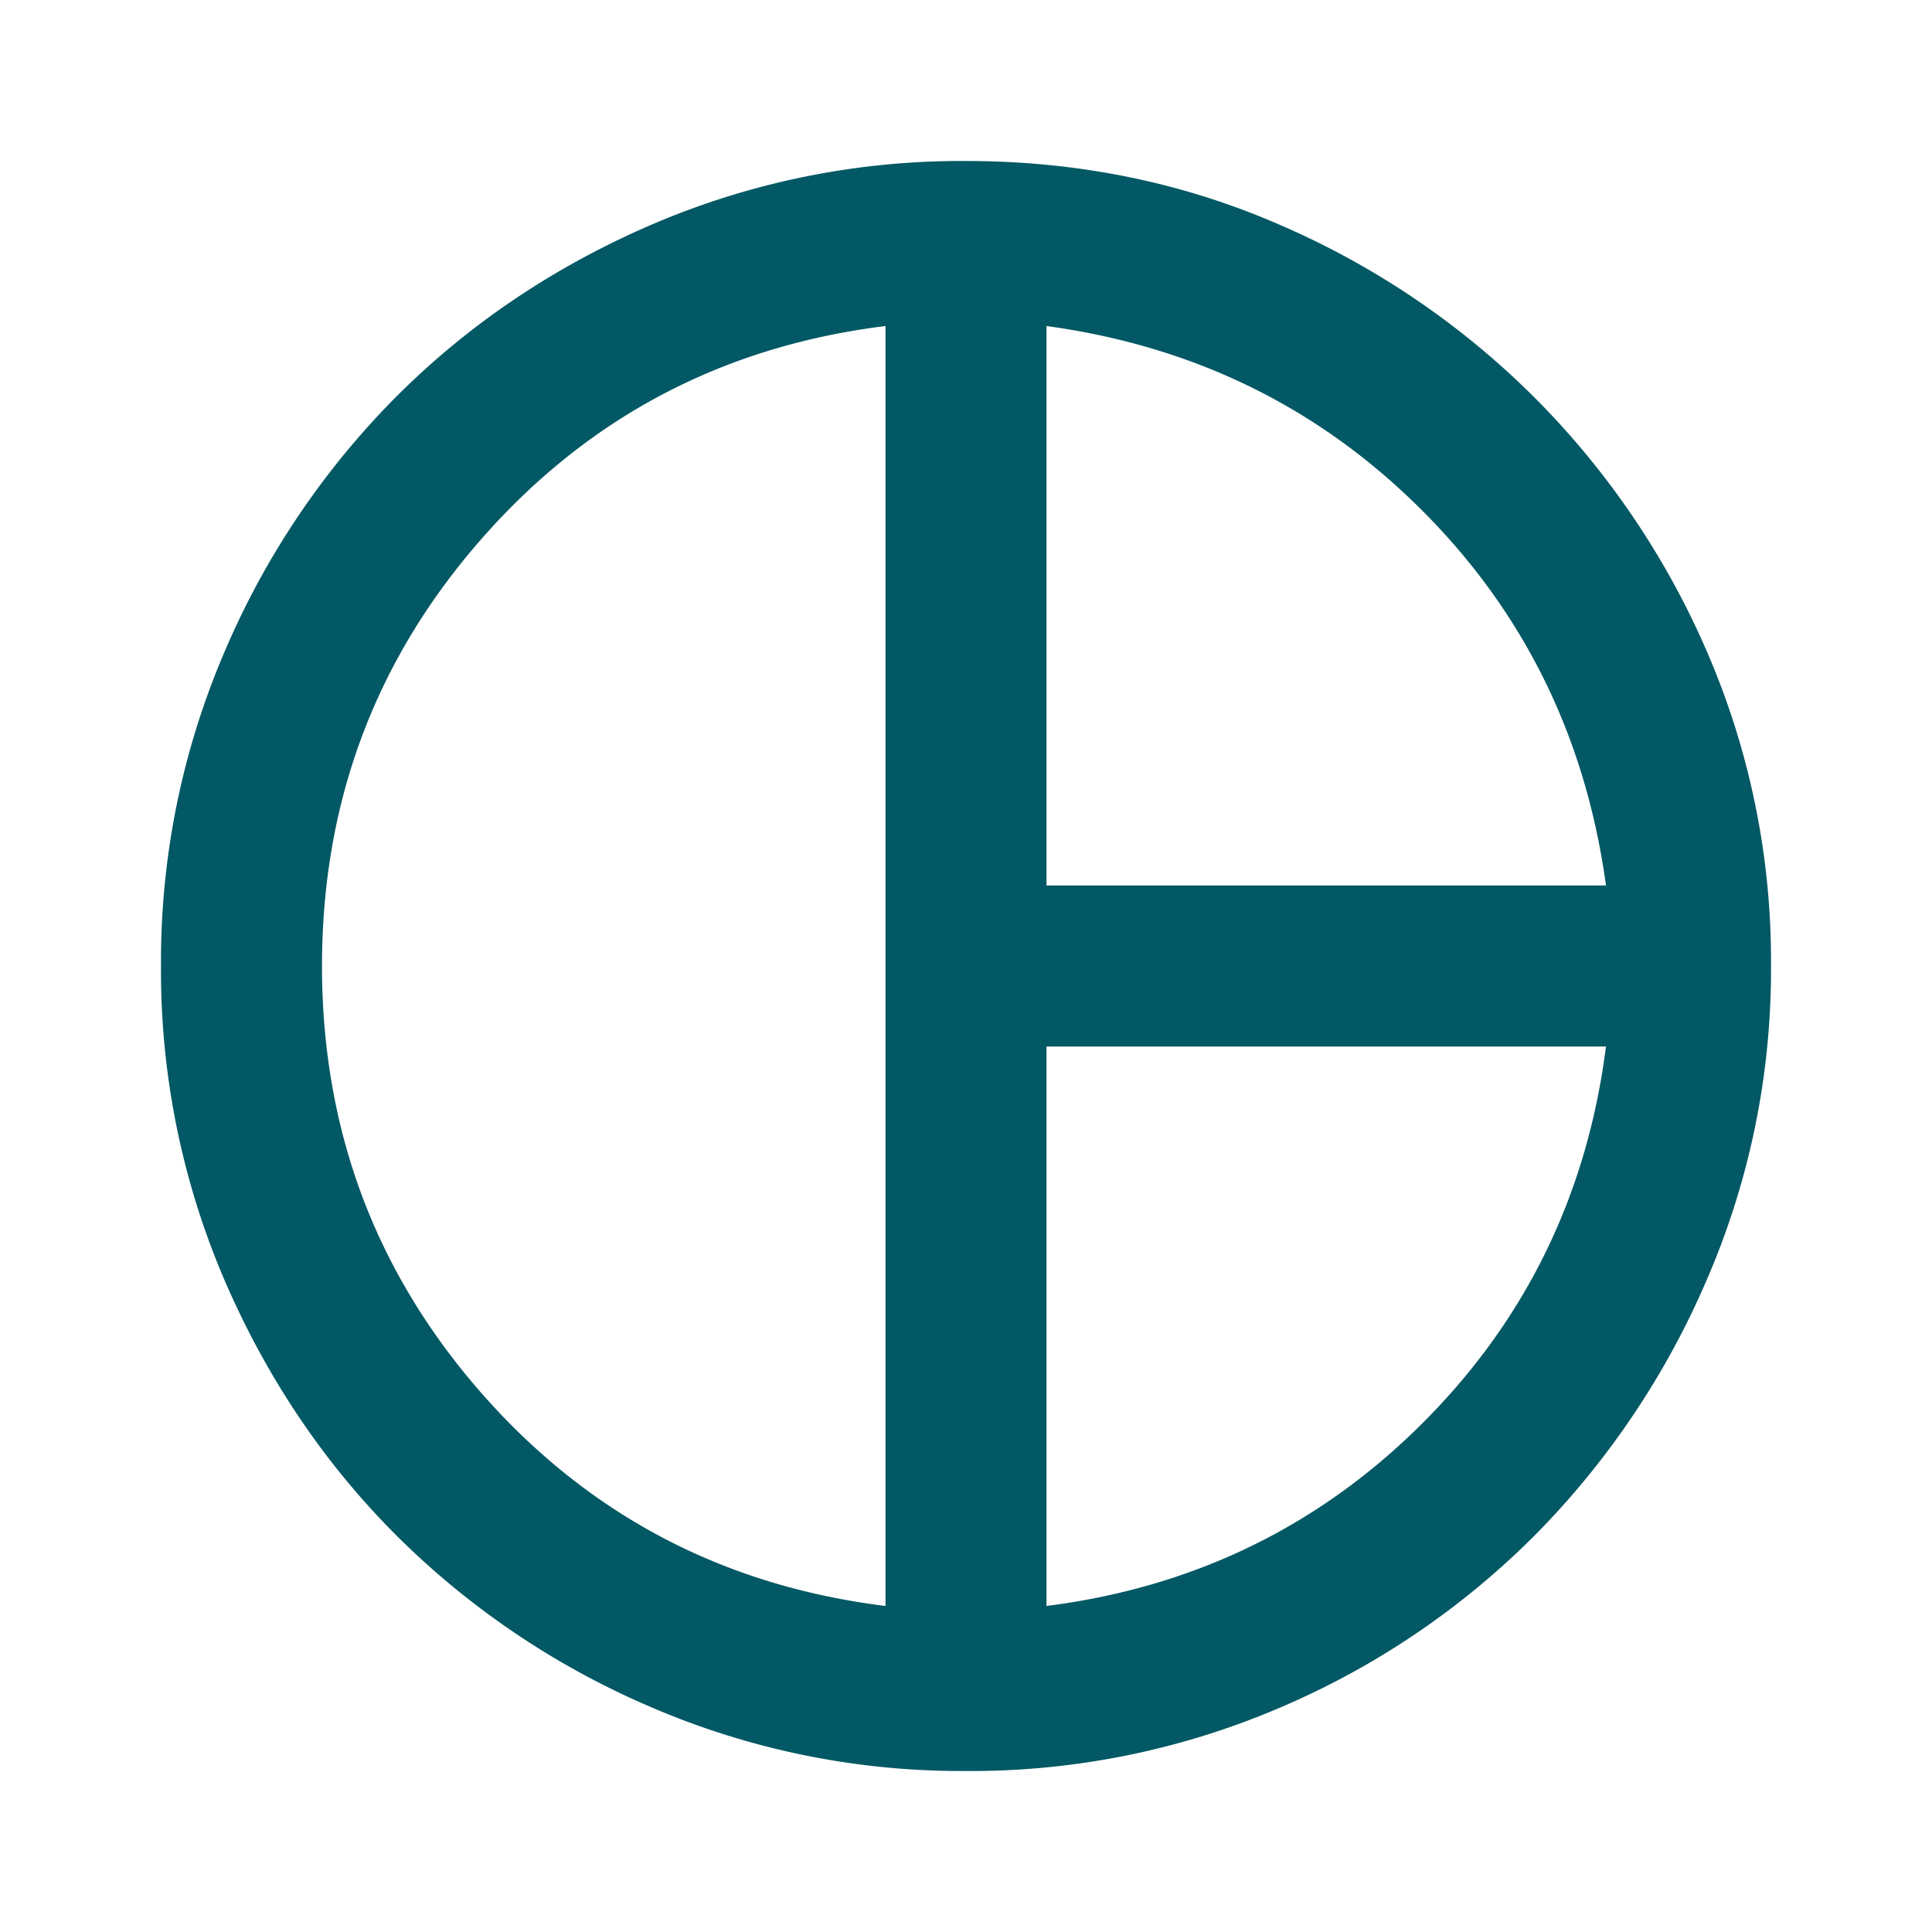 <svg width="24" height="24" viewBox="0 0 24 24" fill="none" xmlns="http://www.w3.org/2000/svg"><path d="M13 11h6.95c-.25-1.833-1.012-3.388-2.287-4.662C16.387 5.062 14.833 4.3 13 4.05V11zm-2 8.95V4.05c-2.017.25-3.688 1.13-5.013 2.638C4.662 8.195 4 9.966 4 12c0 2.033.662 3.804 1.987 5.313C7.313 18.82 8.983 19.7 11 19.95zm2 0c1.833-.233 3.392-.992 4.675-2.275S19.717 14.833 19.95 13H13v6.95zM12 22a9.738 9.738 0 01-3.9-.788 10.099 10.099 0 01-3.175-2.137c-.9-.9-1.612-1.958-2.137-3.175A9.738 9.738 0 012 12a9.74 9.74 0 01.788-3.9 10.099 10.099 0 012.137-3.175c.9-.9 1.958-1.612 3.175-2.137A9.738 9.738 0 0112 2c1.383 0 2.68.263 3.887.788a10.183 10.183 0 013.175 2.15 10.184 10.184 0 012.15 3.175A9.649 9.649 0 0122 12a9.676 9.676 0 01-.788 3.875 10.25 10.25 0 01-2.137 3.188 9.994 9.994 0 01-3.175 2.15A9.738 9.738 0 0112 22z" fill="#025864"/></svg>